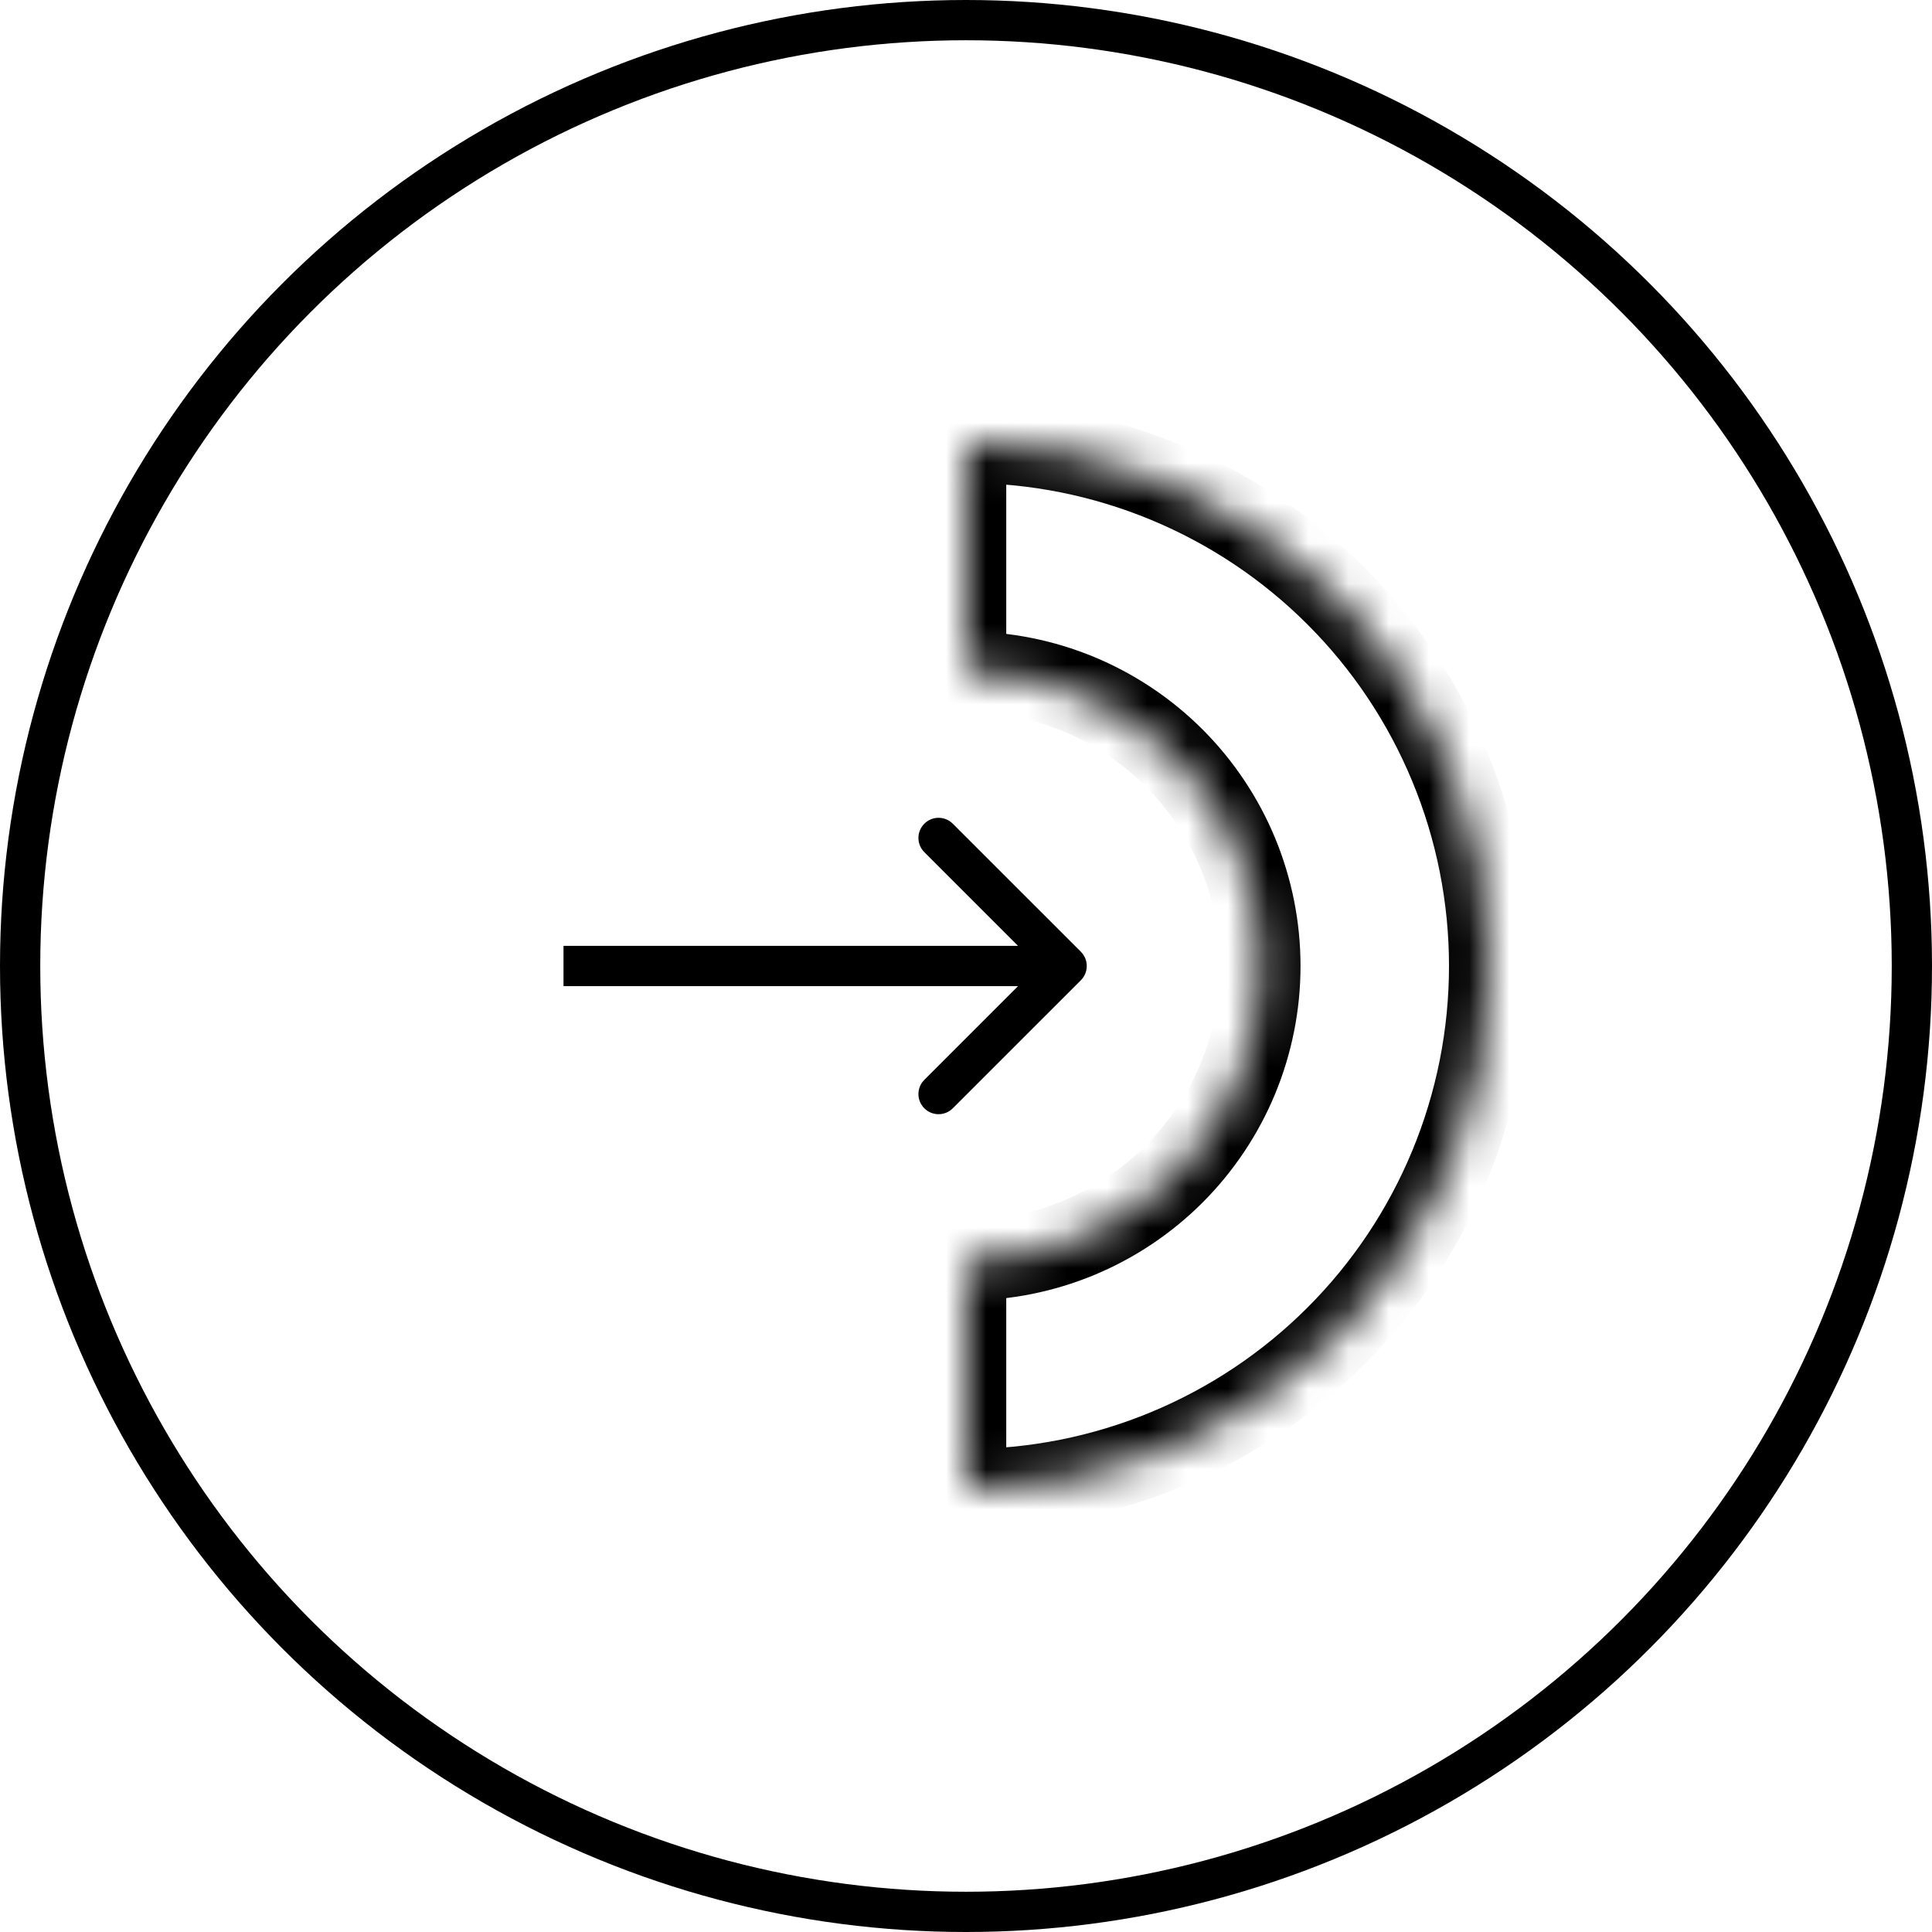 <svg width="48" height="48" viewBox="0 0 48 48" fill="none" xmlns="http://www.w3.org/2000/svg">
<path d="M26.854 24.354C27.049 24.158 27.049 23.842 26.854 23.646L23.672 20.465C23.476 20.269 23.16 20.269 22.965 20.465C22.769 20.66 22.769 20.976 22.965 21.172L25.793 24L22.965 26.828C22.769 27.024 22.769 27.34 22.965 27.535C23.16 27.731 23.476 27.731 23.672 27.535L26.854 24.354ZM14 24.5H26.5V23.5H14V24.5Z" fill="black"/>
<circle cx="24" cy="24" r="23.5" stroke="black"/>
<mask id="path-3-inside-1_8_9" fill="white">
<path d="M24 37C25.707 37 27.398 36.664 28.975 36.01C30.552 35.357 31.985 34.4 33.192 33.192C34.4 31.985 35.357 30.552 36.01 28.975C36.664 27.398 37 25.707 37 24C37 22.293 36.664 20.602 36.01 19.025C35.357 17.448 34.4 16.015 33.192 14.808C31.985 13.6 30.552 12.643 28.975 11.99C27.398 11.336 25.707 11 24 11L24 16.689C24.96 16.689 25.911 16.878 26.798 17.245C27.685 17.613 28.491 18.151 29.17 18.83C29.849 19.509 30.387 20.315 30.755 21.202C31.122 22.089 31.311 23.04 31.311 24C31.311 24.96 31.122 25.911 30.755 26.798C30.387 27.685 29.849 28.491 29.17 29.17C28.491 29.849 27.685 30.387 26.798 30.755C25.911 31.122 24.96 31.311 24 31.311L24 37Z"/>
</mask>
<path d="M24 37C25.707 37 27.398 36.664 28.975 36.01C30.552 35.357 31.985 34.4 33.192 33.192C34.4 31.985 35.357 30.552 36.01 28.975C36.664 27.398 37 25.707 37 24C37 22.293 36.664 20.602 36.01 19.025C35.357 17.448 34.4 16.015 33.192 14.808C31.985 13.6 30.552 12.643 28.975 11.99C27.398 11.336 25.707 11 24 11L24 16.689C24.96 16.689 25.911 16.878 26.798 17.245C27.685 17.613 28.491 18.151 29.17 18.83C29.849 19.509 30.387 20.315 30.755 21.202C31.122 22.089 31.311 23.04 31.311 24C31.311 24.96 31.122 25.911 30.755 26.798C30.387 27.685 29.849 28.491 29.17 29.17C28.491 29.849 27.685 30.387 26.798 30.755C25.911 31.122 24.96 31.311 24 31.311L24 37Z" stroke="black" stroke-width="2" mask="url(#path-3-inside-1_8_9)"/>
</svg>
